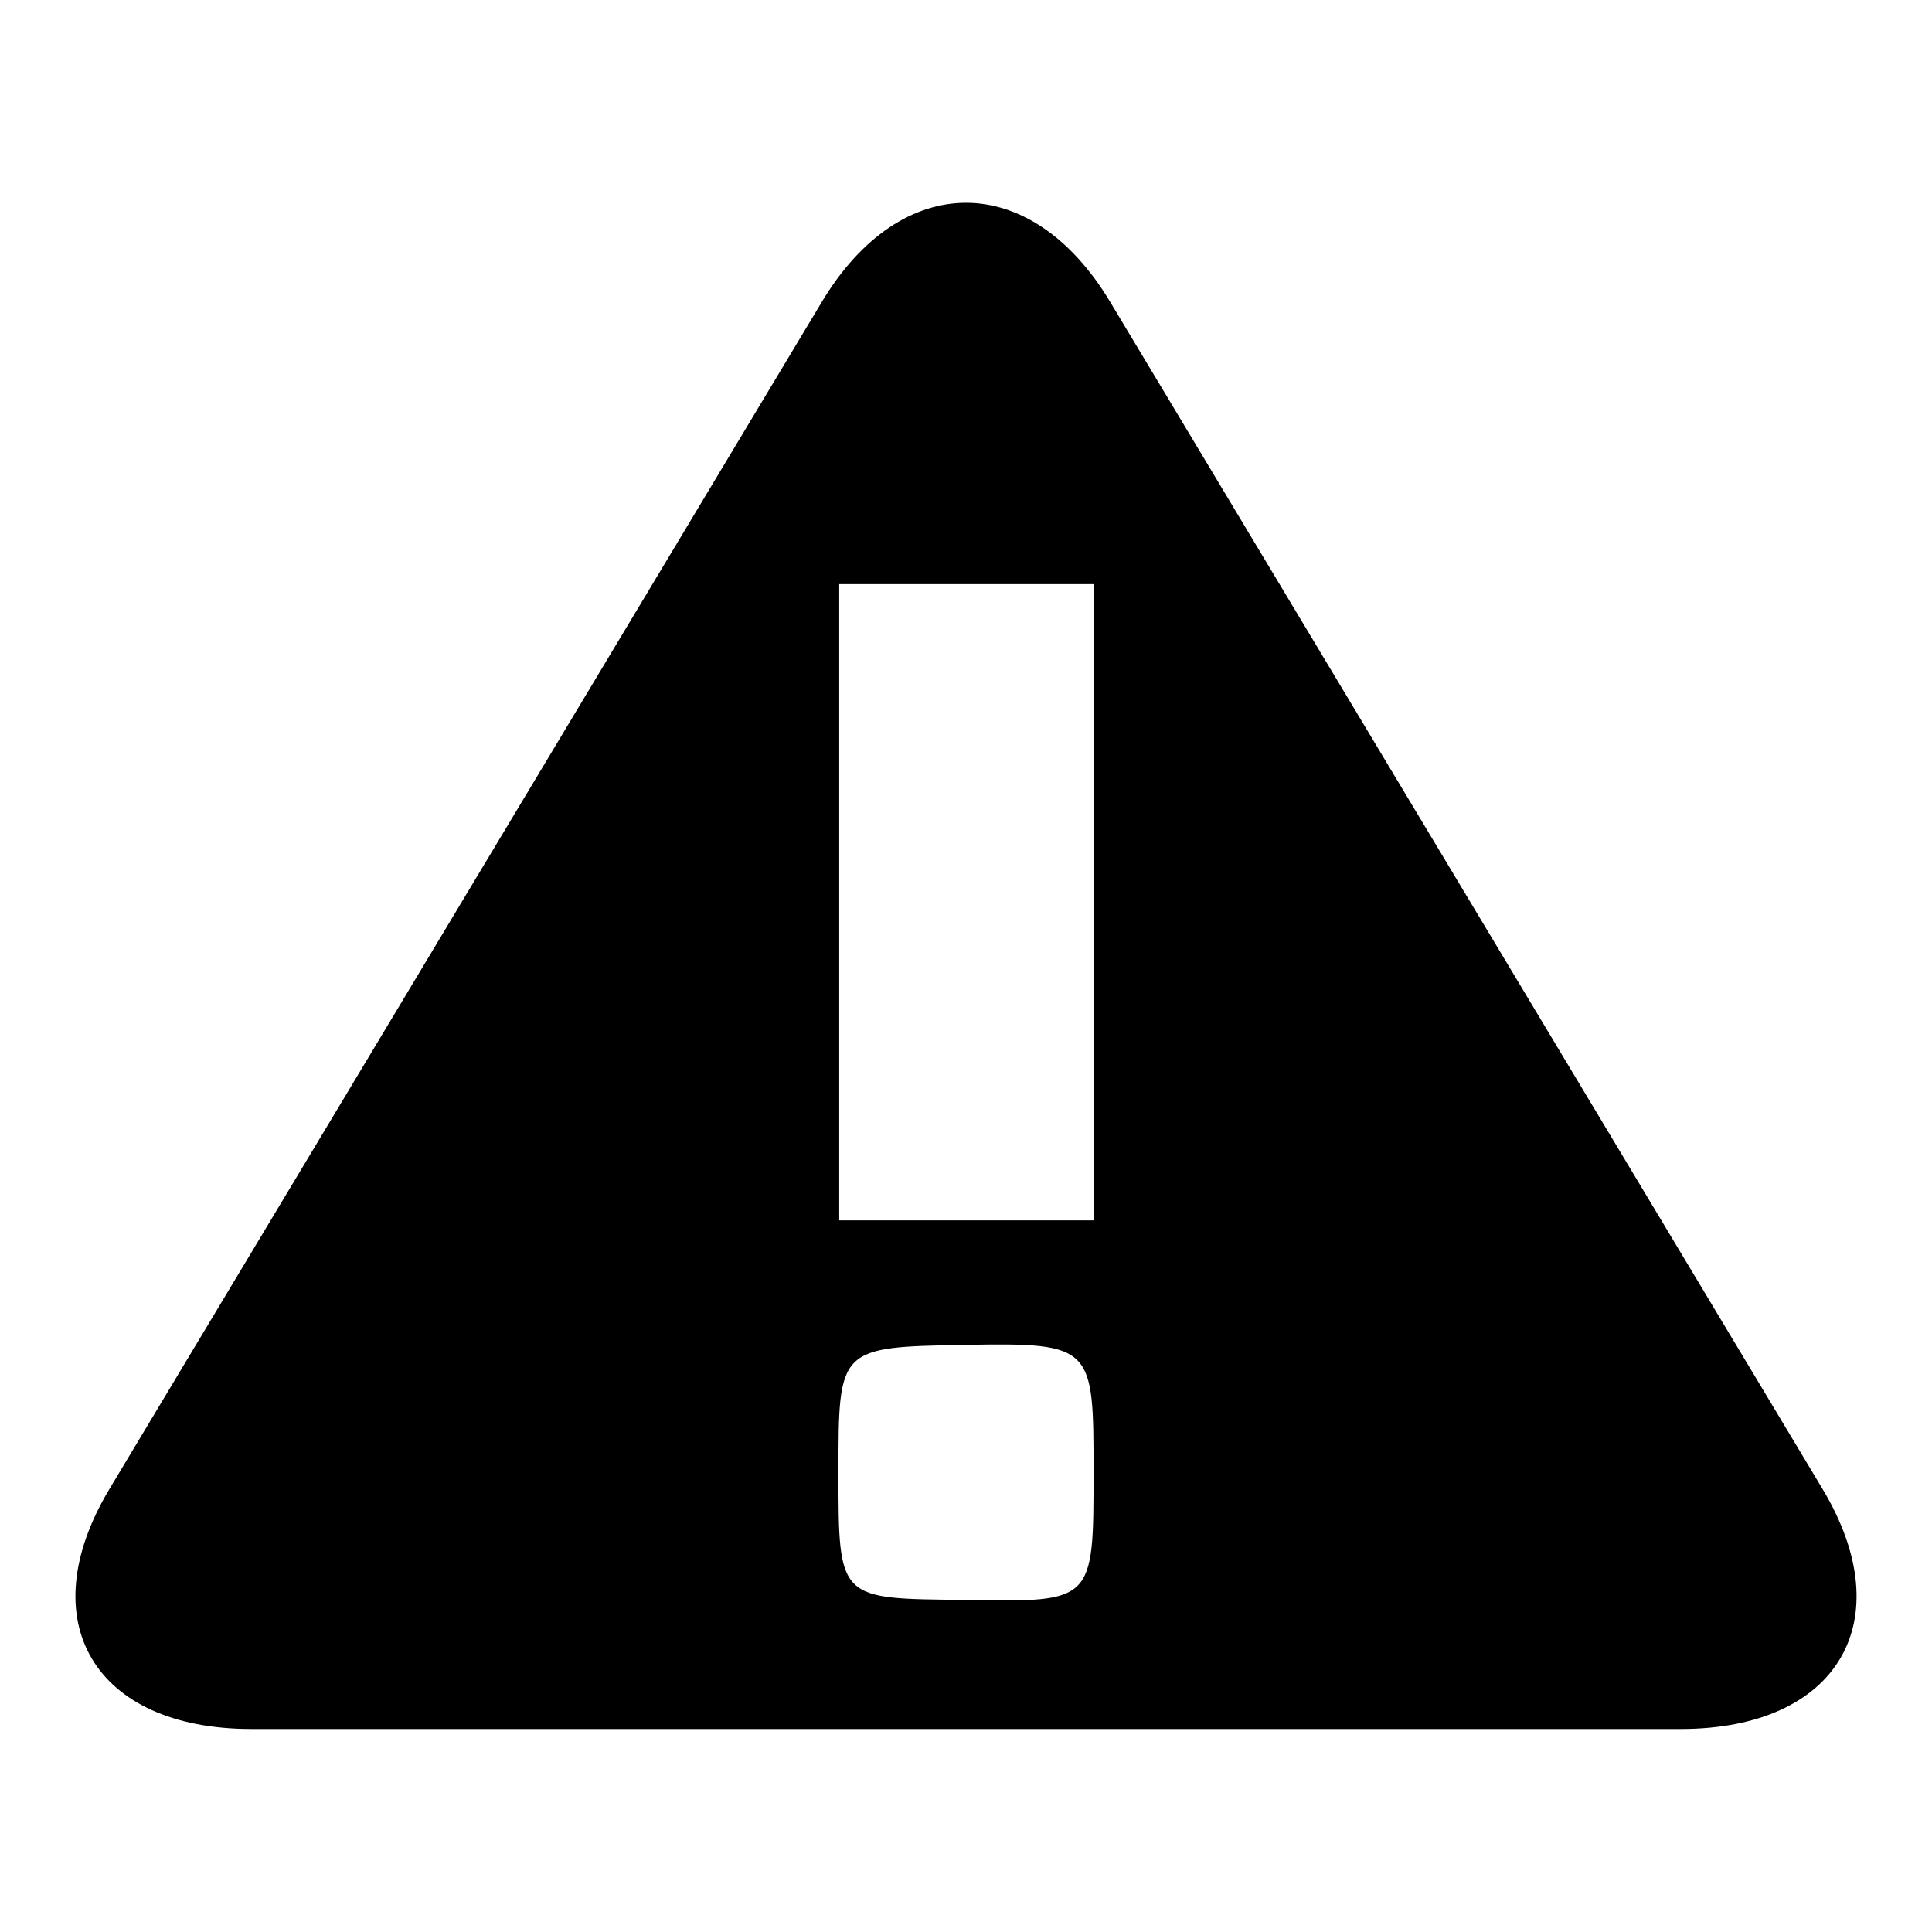 <?xml version="1.0" encoding="utf-8"?>
<!-- Svg Vector Icons : http://www.onlinewebfonts.com/icon -->
<!DOCTYPE svg PUBLIC "-//W3C//DTD SVG 1.1//EN" "http://www.w3.org/Graphics/SVG/1.1/DTD/svg11.dtd">
<svg version="1.1" xmlns="http://www.w3.org/2000/svg" xmlns:xlink="http://www.w3.org/1999/xlink" x="0px" y="0px" viewBox="0 0 256 256" enable-background="new 0 0 256 256" xml:space="preserve">
<g><g><path fill="#000000" d="M241.5,197.3L147.1,40c-10.5-17.5-27.7-17.5-38.2,0L14.5,197.3c-10.5,17.5-2,31.8,18.8,31.8h189.4C243.5,229.1,252,214.8,241.5,197.3z M128,212c-16.9-0.2-16.9,0.2-16.9-16.9c0-16.6,0-16.6,16.9-16.9s16.9,0.2,16.9,16.9C144.9,212.3,144.9,212.3,128,212z M144.9,161.7h-33.7V77.4h33.7V161.7z"/></g></g>
</svg>